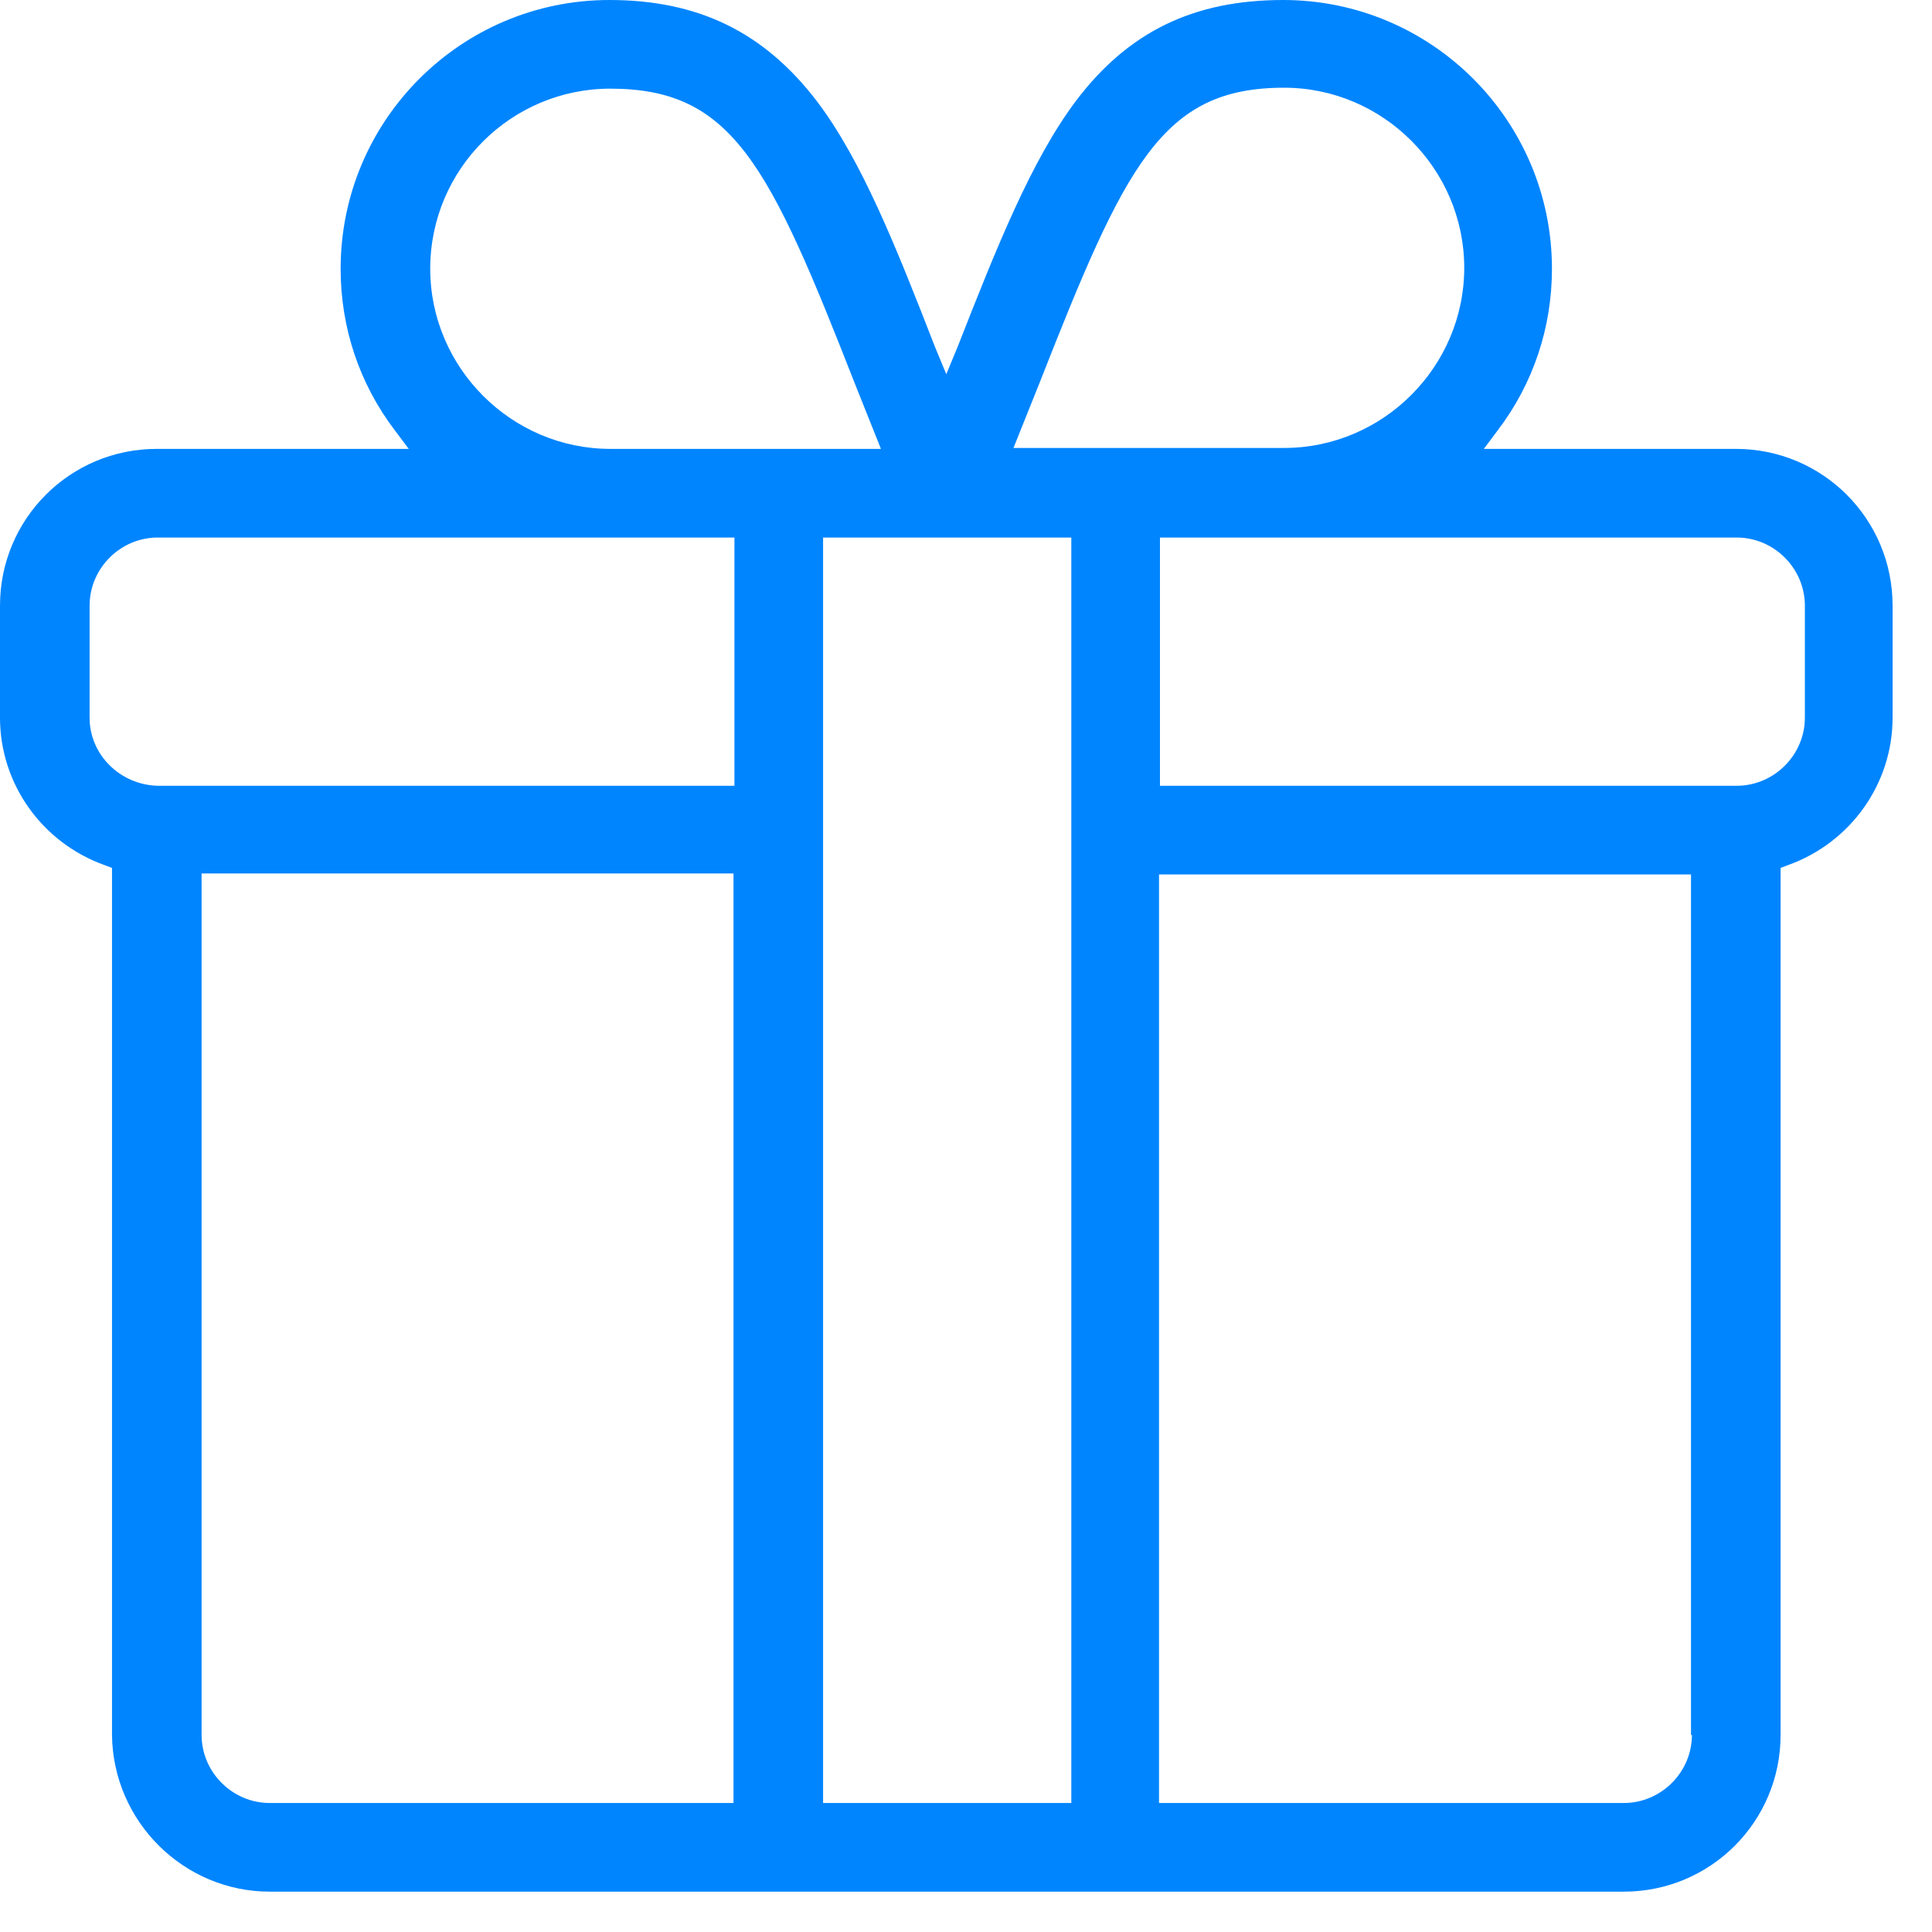 <svg width="35" height="35" viewBox="0 0 35 35" fill="none" xmlns="http://www.w3.org/2000/svg">
<path d="M4.886 34.269H29.417C30.989 34.269 32.257 33.001 32.257 31.429V15.723L32.392 15.672C33.525 15.266 34.286 14.201 34.286 13.001V10.972C34.286 9.4 33.018 8.132 31.445 8.132H26.881L27.134 7.794C27.777 6.948 28.115 5.934 28.115 4.869C28.115 2.181 25.934 0 23.246 0C21.623 0 20.44 0.575 19.493 1.826C18.681 2.908 18.056 4.48 17.346 6.289L17.143 6.779L16.94 6.289C16.23 4.463 15.604 2.891 14.793 1.826C13.846 0.592 12.663 0 11.04 0C8.352 0 6.171 2.181 6.171 4.869C6.171 5.934 6.509 6.948 7.151 7.794L7.405 8.132H2.84C1.268 8.132 0 9.4 0 10.972V13.001C0 14.201 0.761 15.266 1.893 15.672L2.029 15.723V31.429C2.046 33.001 3.331 34.269 4.886 34.269ZM13.305 32.663H4.886C4.21 32.663 3.652 32.105 3.652 31.429V15.824H13.288V32.663H13.305ZM30.651 31.429C30.651 32.105 30.093 32.663 29.417 32.663H20.997V15.841H30.634V31.429H30.651ZM31.462 9.738C32.139 9.738 32.697 10.296 32.697 10.972V13.001C32.697 13.677 32.139 14.235 31.462 14.235H21.014V9.738H31.462V9.738ZM18.834 6.932C20.389 2.976 21.048 1.589 23.263 1.589C25.055 1.589 26.526 3.06 26.526 4.852C26.526 6.644 25.055 8.115 23.263 8.115H18.36L18.834 6.932ZM19.408 9.738V32.663H14.911V9.738H19.408ZM11.057 1.606C13.271 1.606 13.931 2.975 15.486 6.948L15.959 8.132H11.057C9.265 8.132 7.794 6.661 7.794 4.869C7.794 3.06 9.265 1.606 11.057 1.606ZM1.623 13.001V10.972C1.623 10.296 2.181 9.738 2.857 9.738H13.305V14.235H2.857C2.181 14.218 1.623 13.677 1.623 13.001Z" fill="#0085FF"/>
</svg>
